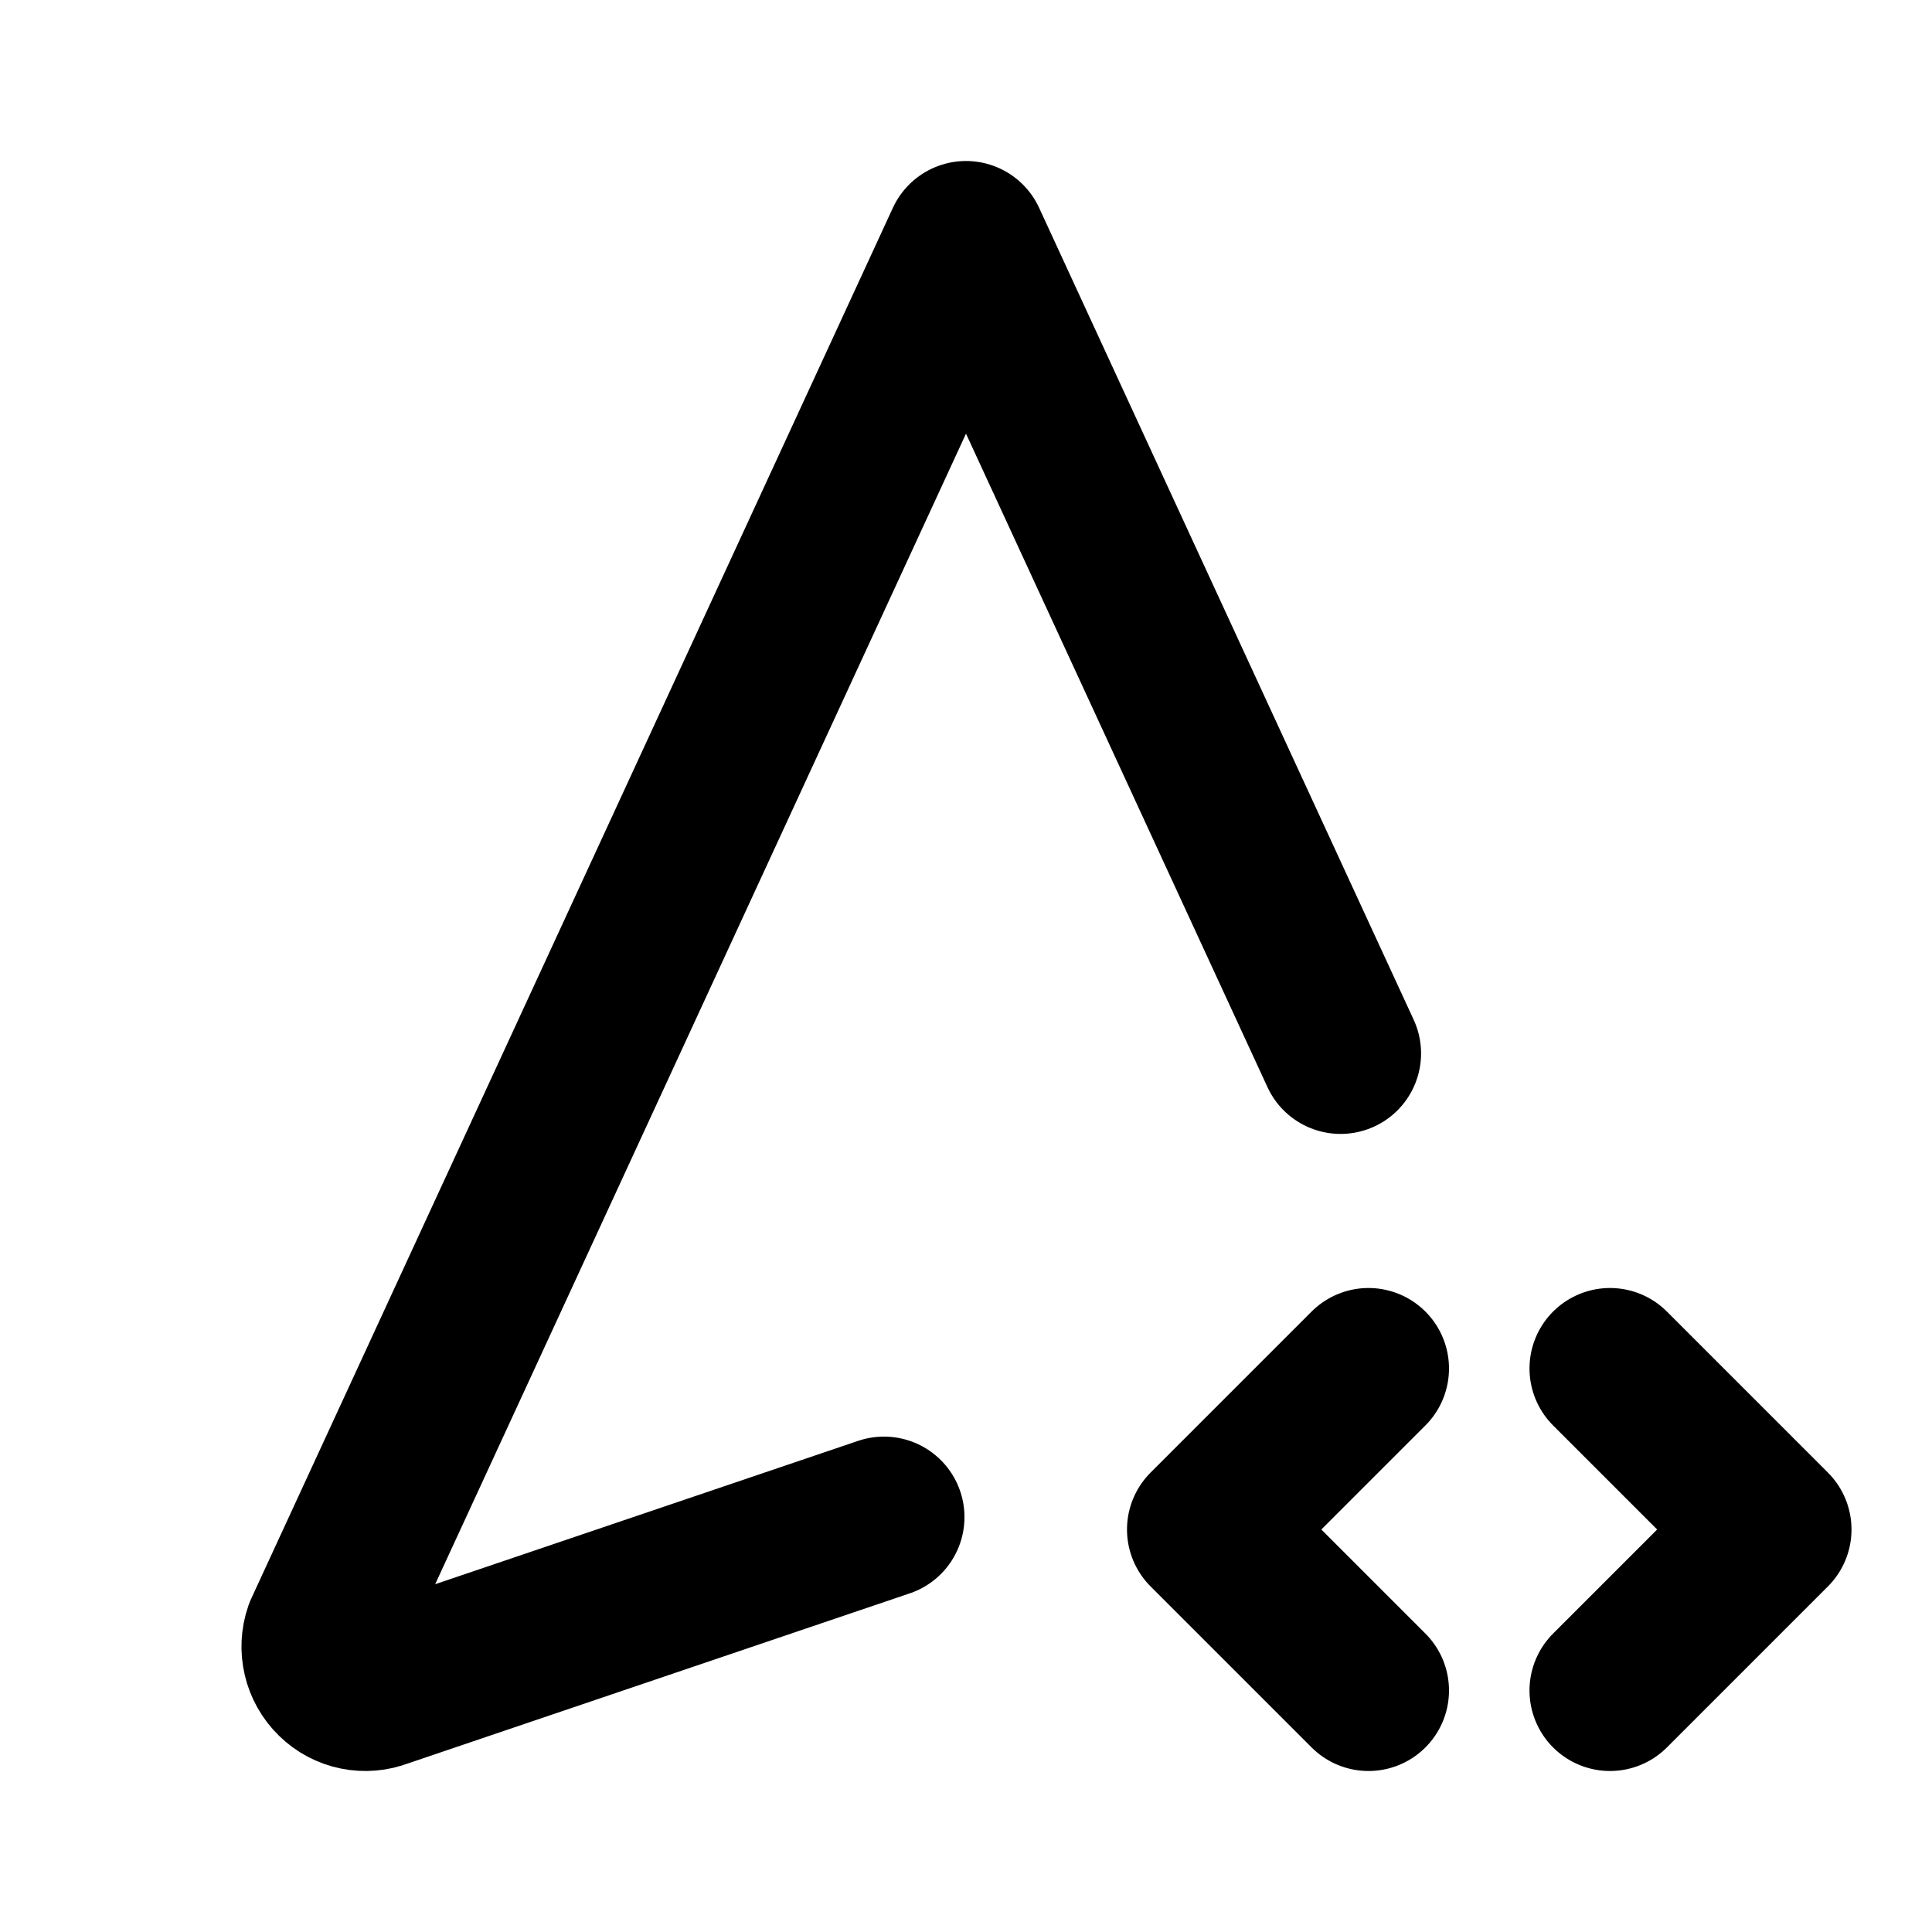 <?xml version="1.0" encoding="utf-8"?>
<!-- Generator: www.svgicons.com -->
<svg xmlns="http://www.w3.org/2000/svg" width="800" height="800" viewBox="0 0 24 24">
<path fill="none" stroke="currentColor" stroke-linecap="round" stroke-linejoin="round" stroke-width="2" d="M16.653 13.086L12 3L4.03 20.275c-.07.2-.017.424.135.572c.15.148.374.193.57.116l6.246-2.117M20 21l2-2l-2-2m-3 0l-2 2l2 2"/>
</svg>